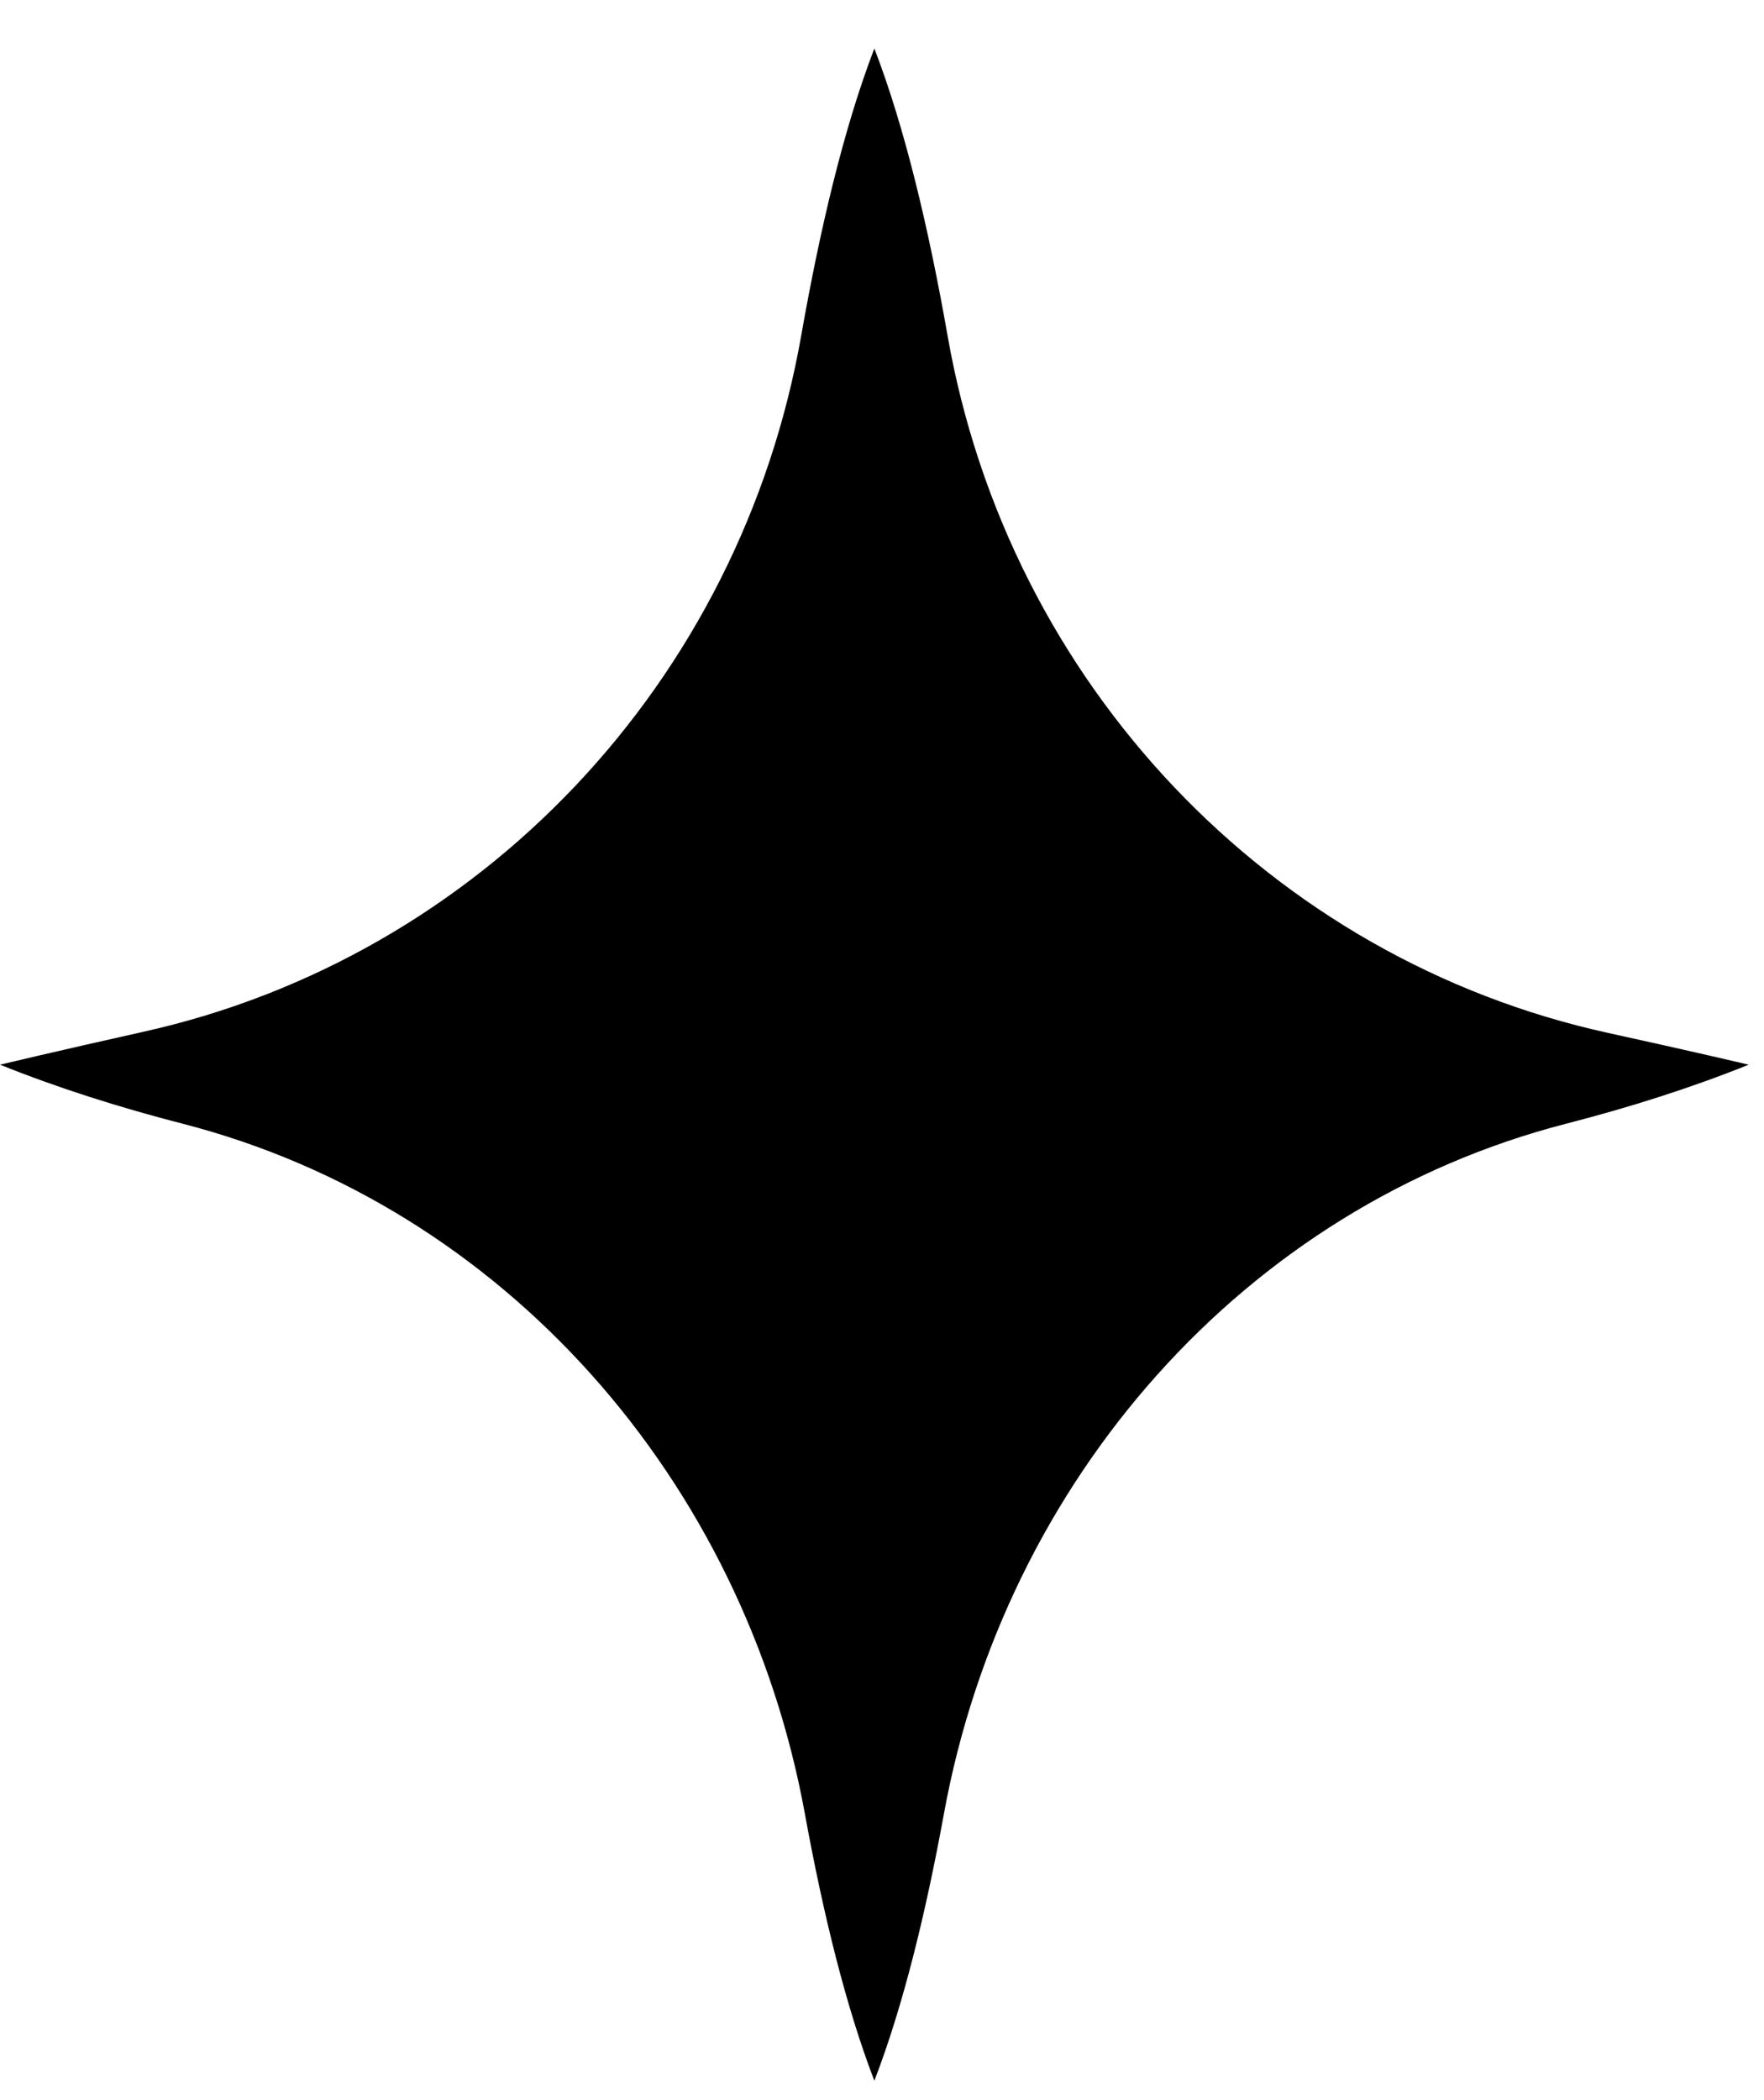 <?xml version="1.0" encoding="UTF-8"?> <svg xmlns="http://www.w3.org/2000/svg" width="21" height="25" viewBox="0 0 21 25" fill="none"><path d="M0 12.674C0.684 12.949 1.418 13.182 2.175 13.377C5.999 14.362 8.857 17.618 9.582 21.592C9.798 22.776 10.069 23.885 10.409 24.769C10.75 23.885 11.021 22.776 11.237 21.592C11.962 17.618 14.82 14.362 18.643 13.377C19.401 13.182 20.135 12.949 20.818 12.674C20.818 12.674 20.14 12.514 19.144 12.296C15.127 11.415 12.005 8.14 11.28 3.992C11.056 2.719 10.772 1.52 10.409 0.577C10.047 1.519 9.764 2.715 9.54 3.985C8.816 8.121 5.711 11.392 1.708 12.282C0.691 12.509 0 12.674 0 12.674Z" fill="black"></path></svg> 